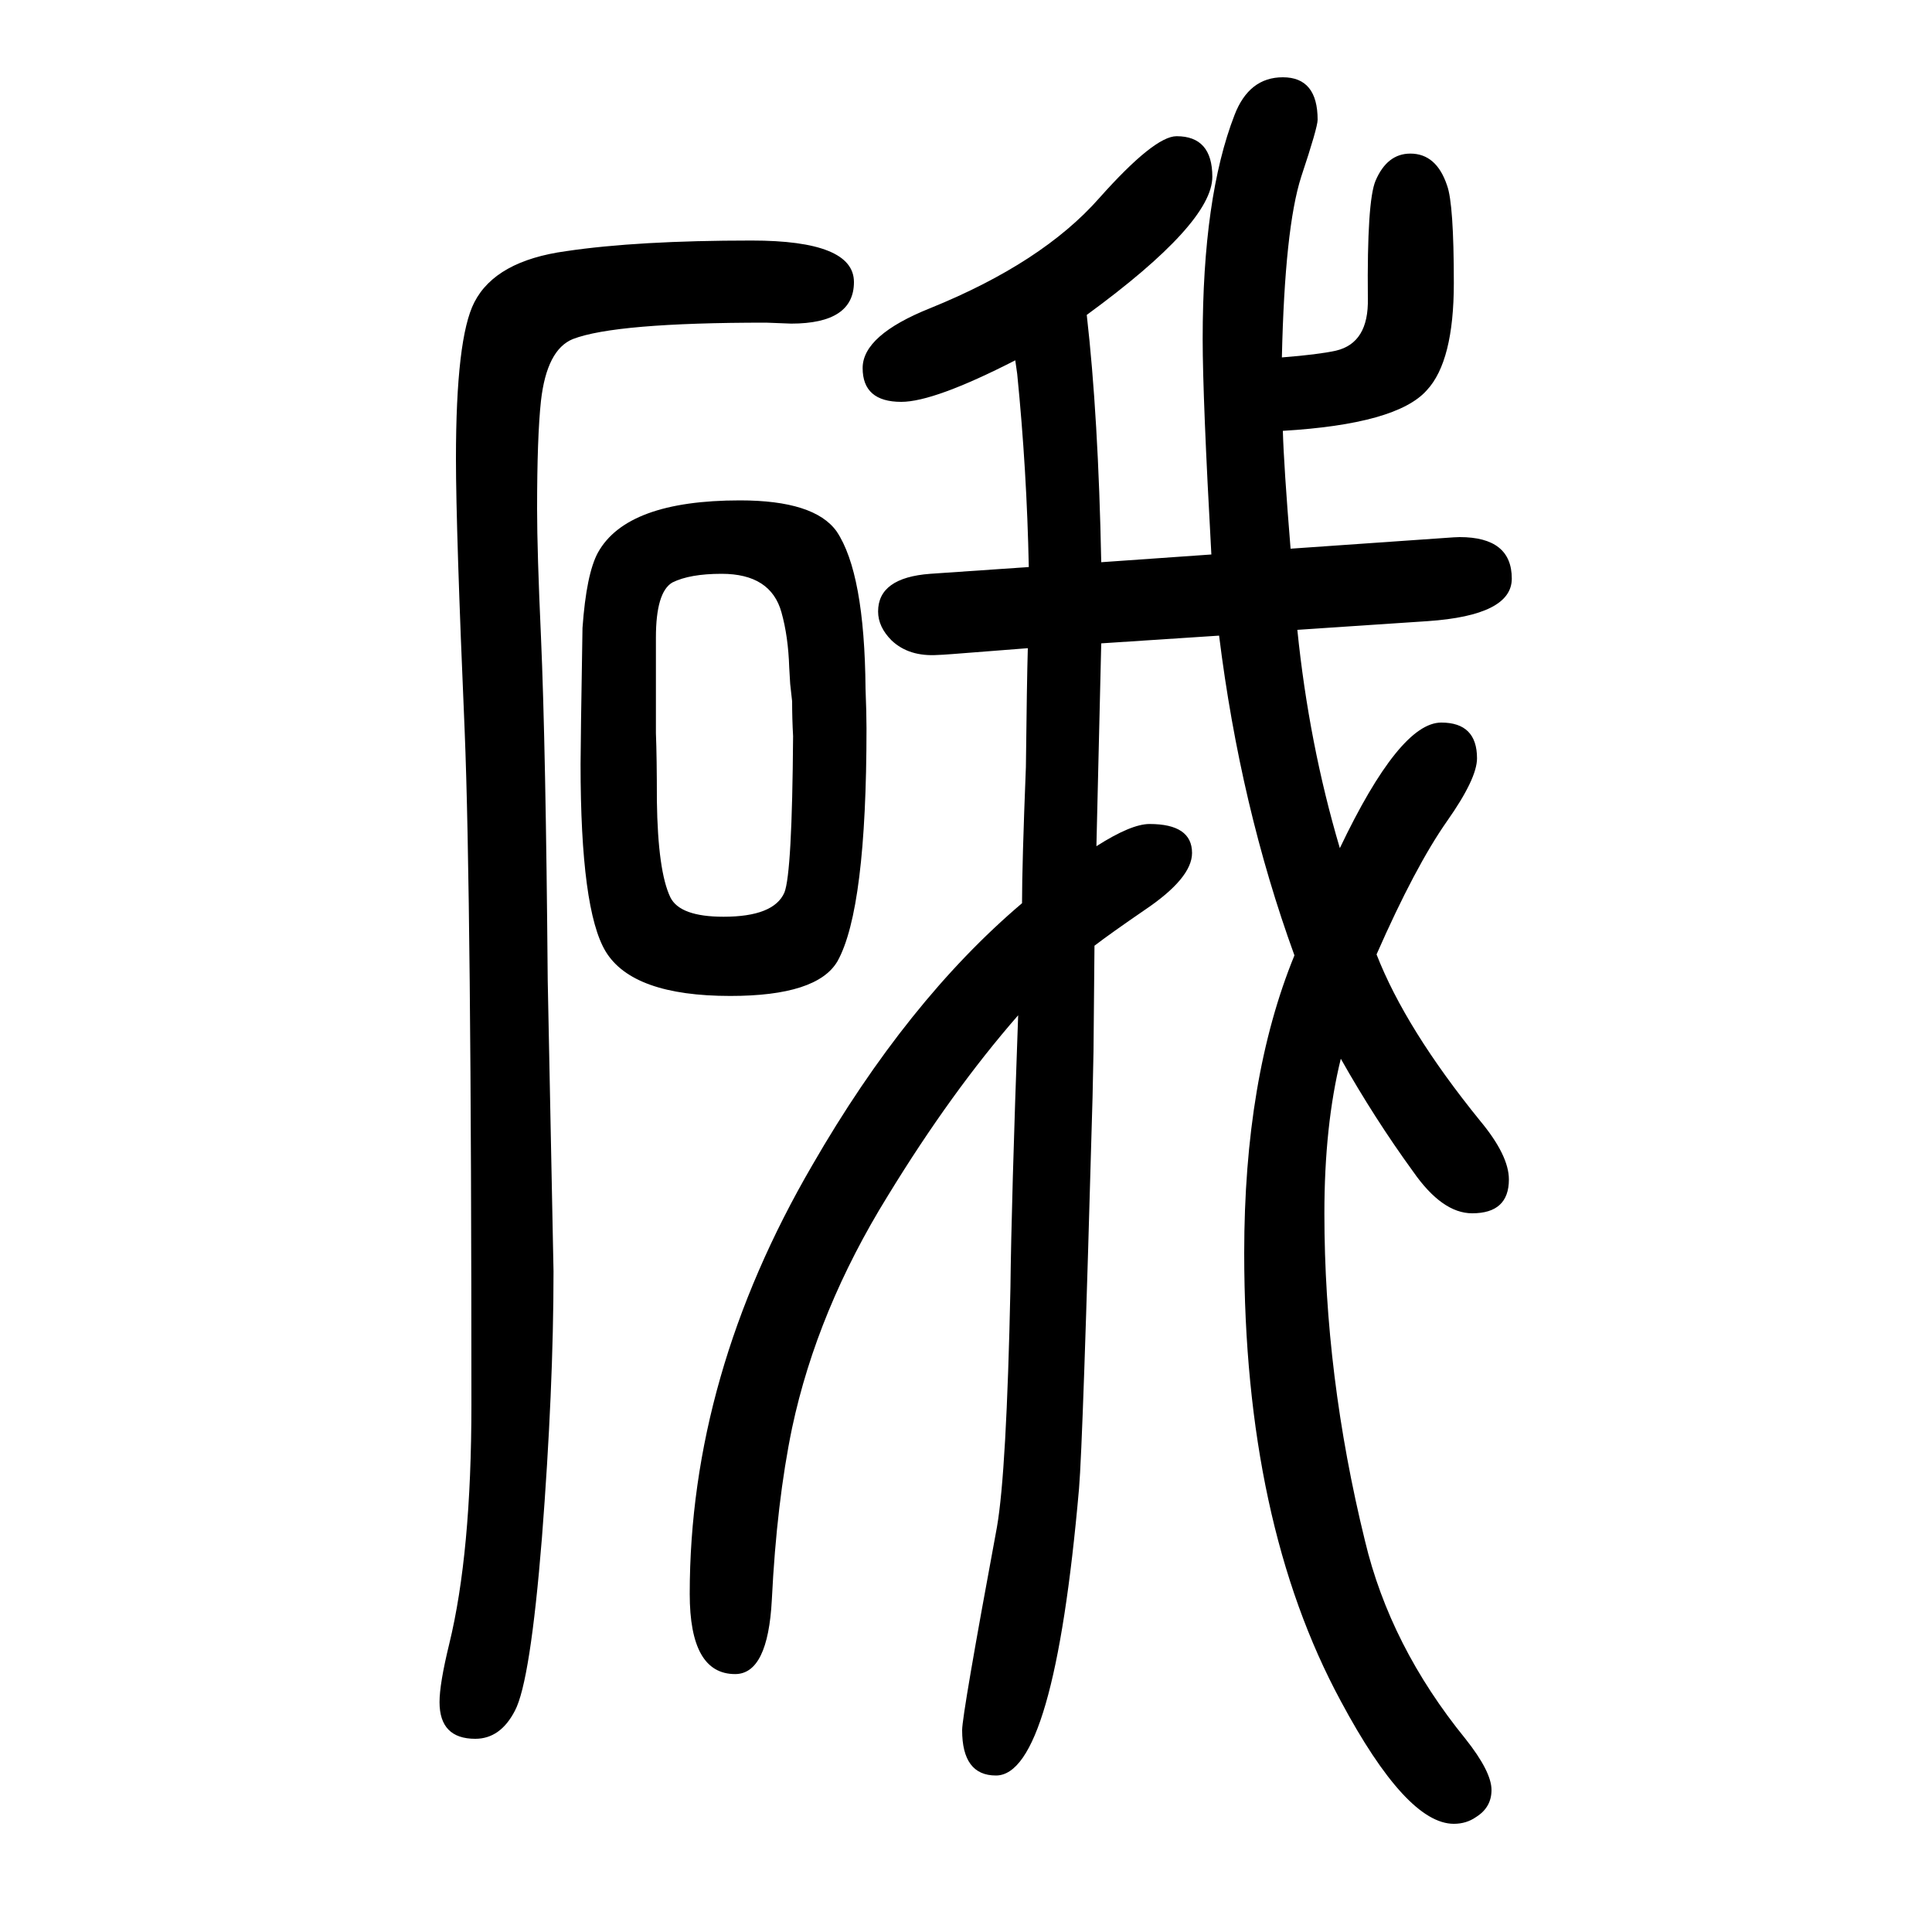 <svg xmlns="http://www.w3.org/2000/svg" xmlns:xlink="http://www.w3.org/1999/xlink" height="100" width="100" version="1.1"><path d="M1262 992l-122 -8l-5 -210q36 23 55 23q44 0 44 -30q0 -26 -49 -59q-35 -24 -52 -37l-1 -109l-1 -48q-10 -359 -14 -405q-26 -297 -86 -297q-35 0 -35 47q0 16 36 210q10 57 14 248q1 89 8 282q-69 -79 -135 -187q-73 -118 -99 -240q-16 -77 -21 -178q-4 -77 -38 -77
q-47 0 -47 83q0 226 127 444q98 170 217 271q0 40 4 141q1 89 2 123l-77 -6q-13 -1 -16 -1q-30 -2 -48 15q-14 14 -14 30q0 35 54 39l102 7q-2 100 -12 200l-2 14q-84 -43 -118 -43q-40 0 -40 35q0 34 70 62q116 47 175 114q57 64 80 64q37 0 37 -42q0 -48 -130 -143
q12 -105 15 -256l114 8q-9 162 -9 223q0 147 33 232q15 39 50 39q36 0 36 -44q0 -8 -17 -59q-17 -53 -20 -187q38 3 56 7q34 8 33 54q-1 101 8 122q12 28 36 28q27 0 38 -33q7 -19 7 -101q0 -81 -28 -111q-31 -35 -149 -42q1 -36 8 -122l158 11q13 1 17 1q54 0 54 -43
q0 -38 -87 -44l-135 -9q12 -118 44 -226q62 130 105 130q37 0 37 -37q0 -21 -31 -65q-33 -47 -73 -138q30 -77 107 -172q30 -36 30 -61q0 -35 -38 -35q-31 0 -61 43q-40 55 -75 117q-17 -69 -17 -160q0 -168 42 -339q26 -109 104 -205q27 -34 27 -53q0 -18 -16 -28
q-10 -7 -23 -7q-49 0 -117 127q-100 185 -100 464q0 181 52 308q-56 154 -78 331zM603 1000q4 56 16 78q30 54 147 54q77 0 100 -32q29 -43 30 -163q1 -25 1 -41q0 -187 -30 -241q-21 -36 -111 -36q-101 0 -129 46q-26 43 -26 194q0 20 2 141zM821 888q-1 18 -1 36l-2 18
l-1 17q-1 32 -8 57q-11 40 -62 40q-33 0 -51 -9q-17 -10 -17 -57v-22v-31v-45v-1q1 -25 1 -70q1 -73 14 -100q10 -20 55 -20q52 0 63 25q8 20 9 162zM778 1401q106 0 106 -43t-65 -43l-26 1q-156 0 -200 -17q-27 -11 -33 -64q-4 -37 -4 -112q0 -44 4 -132q5 -114 7 -356
l6 -301q0 -121 -12 -276q-12 -149 -28 -179q-15 -29 -41 -29q-37 0 -37 38q0 19 10 60q23 94 23 248q0 526 -7 698q-9 208 -9 281q0 125 19 162q22 43 95 53q74 11 192 11z" style="" transform="scale(0.05 -0.05) translate(0 -1650)"/></svg>